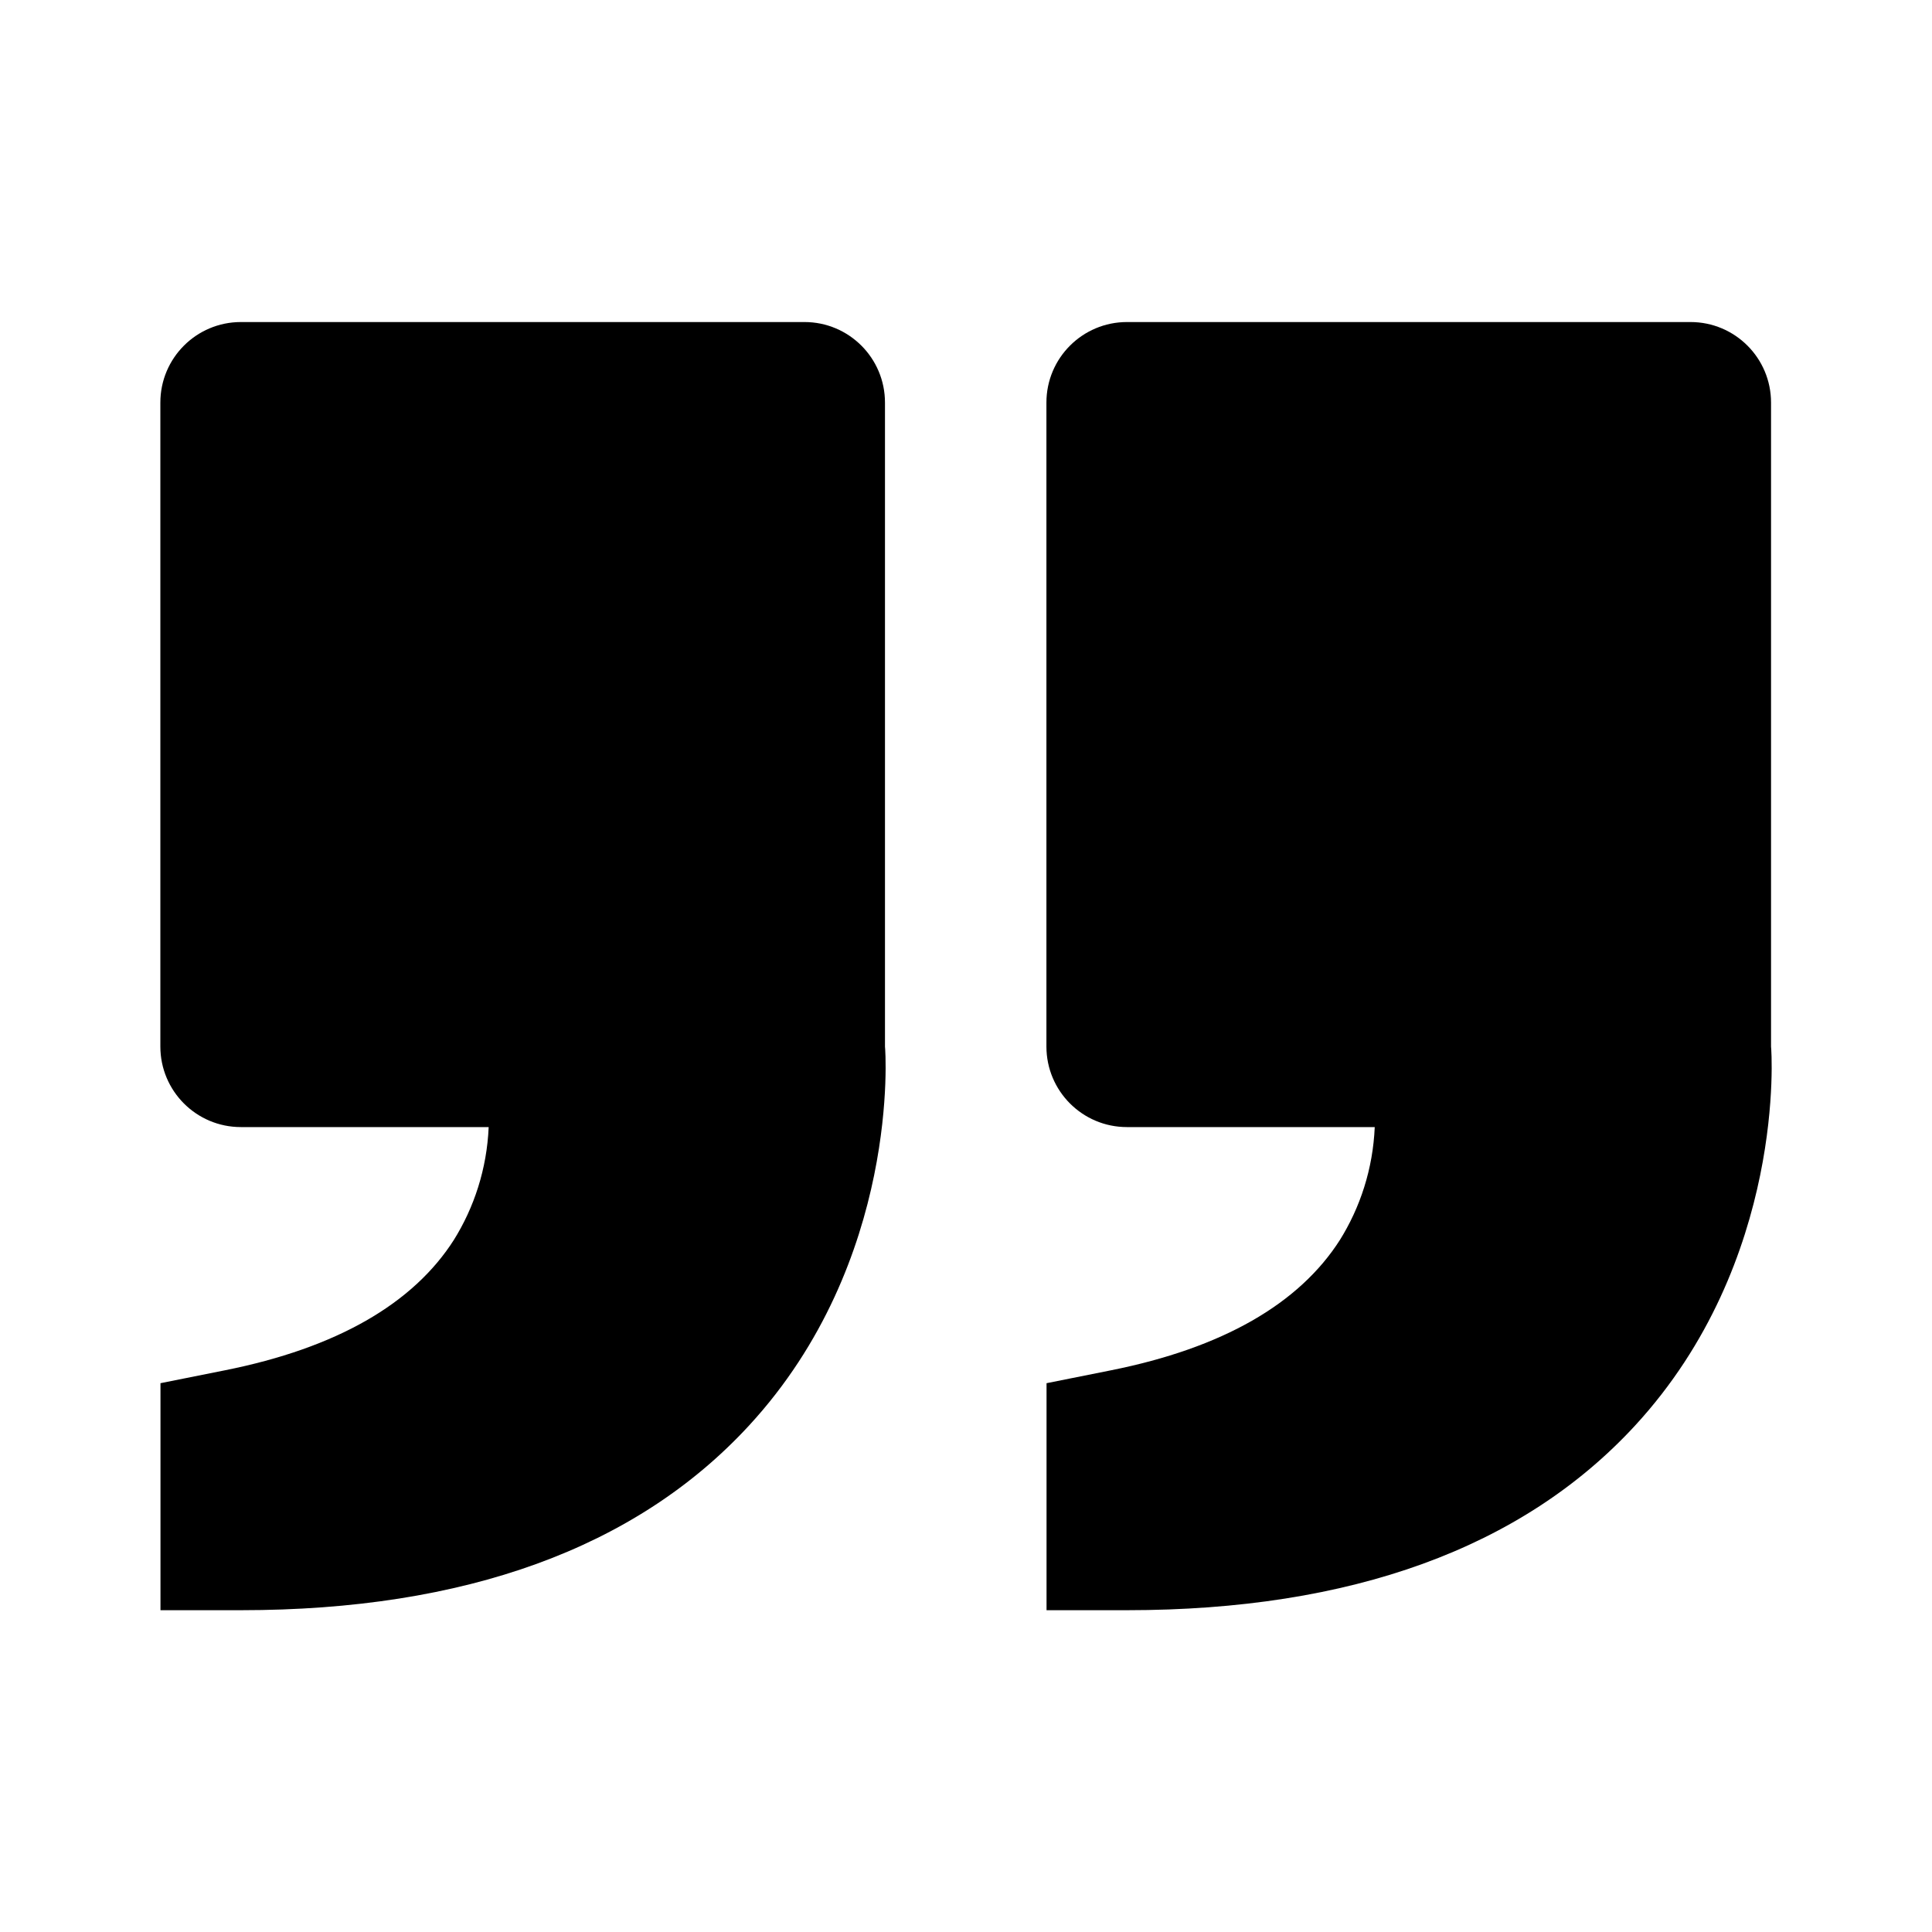 <!-- Generated by IcoMoon.io -->
<svg version="1.1" xmlns="http://www.w3.org/2000/svg" width="16" height="16" viewBox="0 0 16 16">
<title>bxs-quote-right</title>
<path d="M14.667 8.667v-5.333c0-0.368-0.298-0.667-0.667-0.667v0h-4.667c-0.368 0-0.667 0.298-0.667 0.667v0 5.333c0 0.368 0.298 0.667 0.667 0.667v0h2.052c-0.015 0.346-0.12 0.666-0.291 0.939l0.005-0.008c-0.339 0.534-0.977 0.899-1.897 1.083l-0.535 0.107v1.88h0.667c1.855 0 3.271-0.514 4.206-1.528 1.258-1.365 1.131-3.119 1.127-3.139zM7.329 6.667v-3.333c0-0.368-0.298-0.667-0.667-0.667v0h-4.667c-0.368 0-0.667 0.298-0.667 0.667v0 5.333c0 0.368 0.298 0.667 0.667 0.667v0h2.052c-0.015 0.346-0.12 0.666-0.291 0.939l0.005-0.008c-0.339 0.534-0.977 0.899-1.897 1.083l-0.535 0.107v1.88h0.667c1.855 0 3.271-0.514 4.206-1.528 1.259-1.365 1.131-3.119 1.127-3.139v-2z"></path>
</svg>
